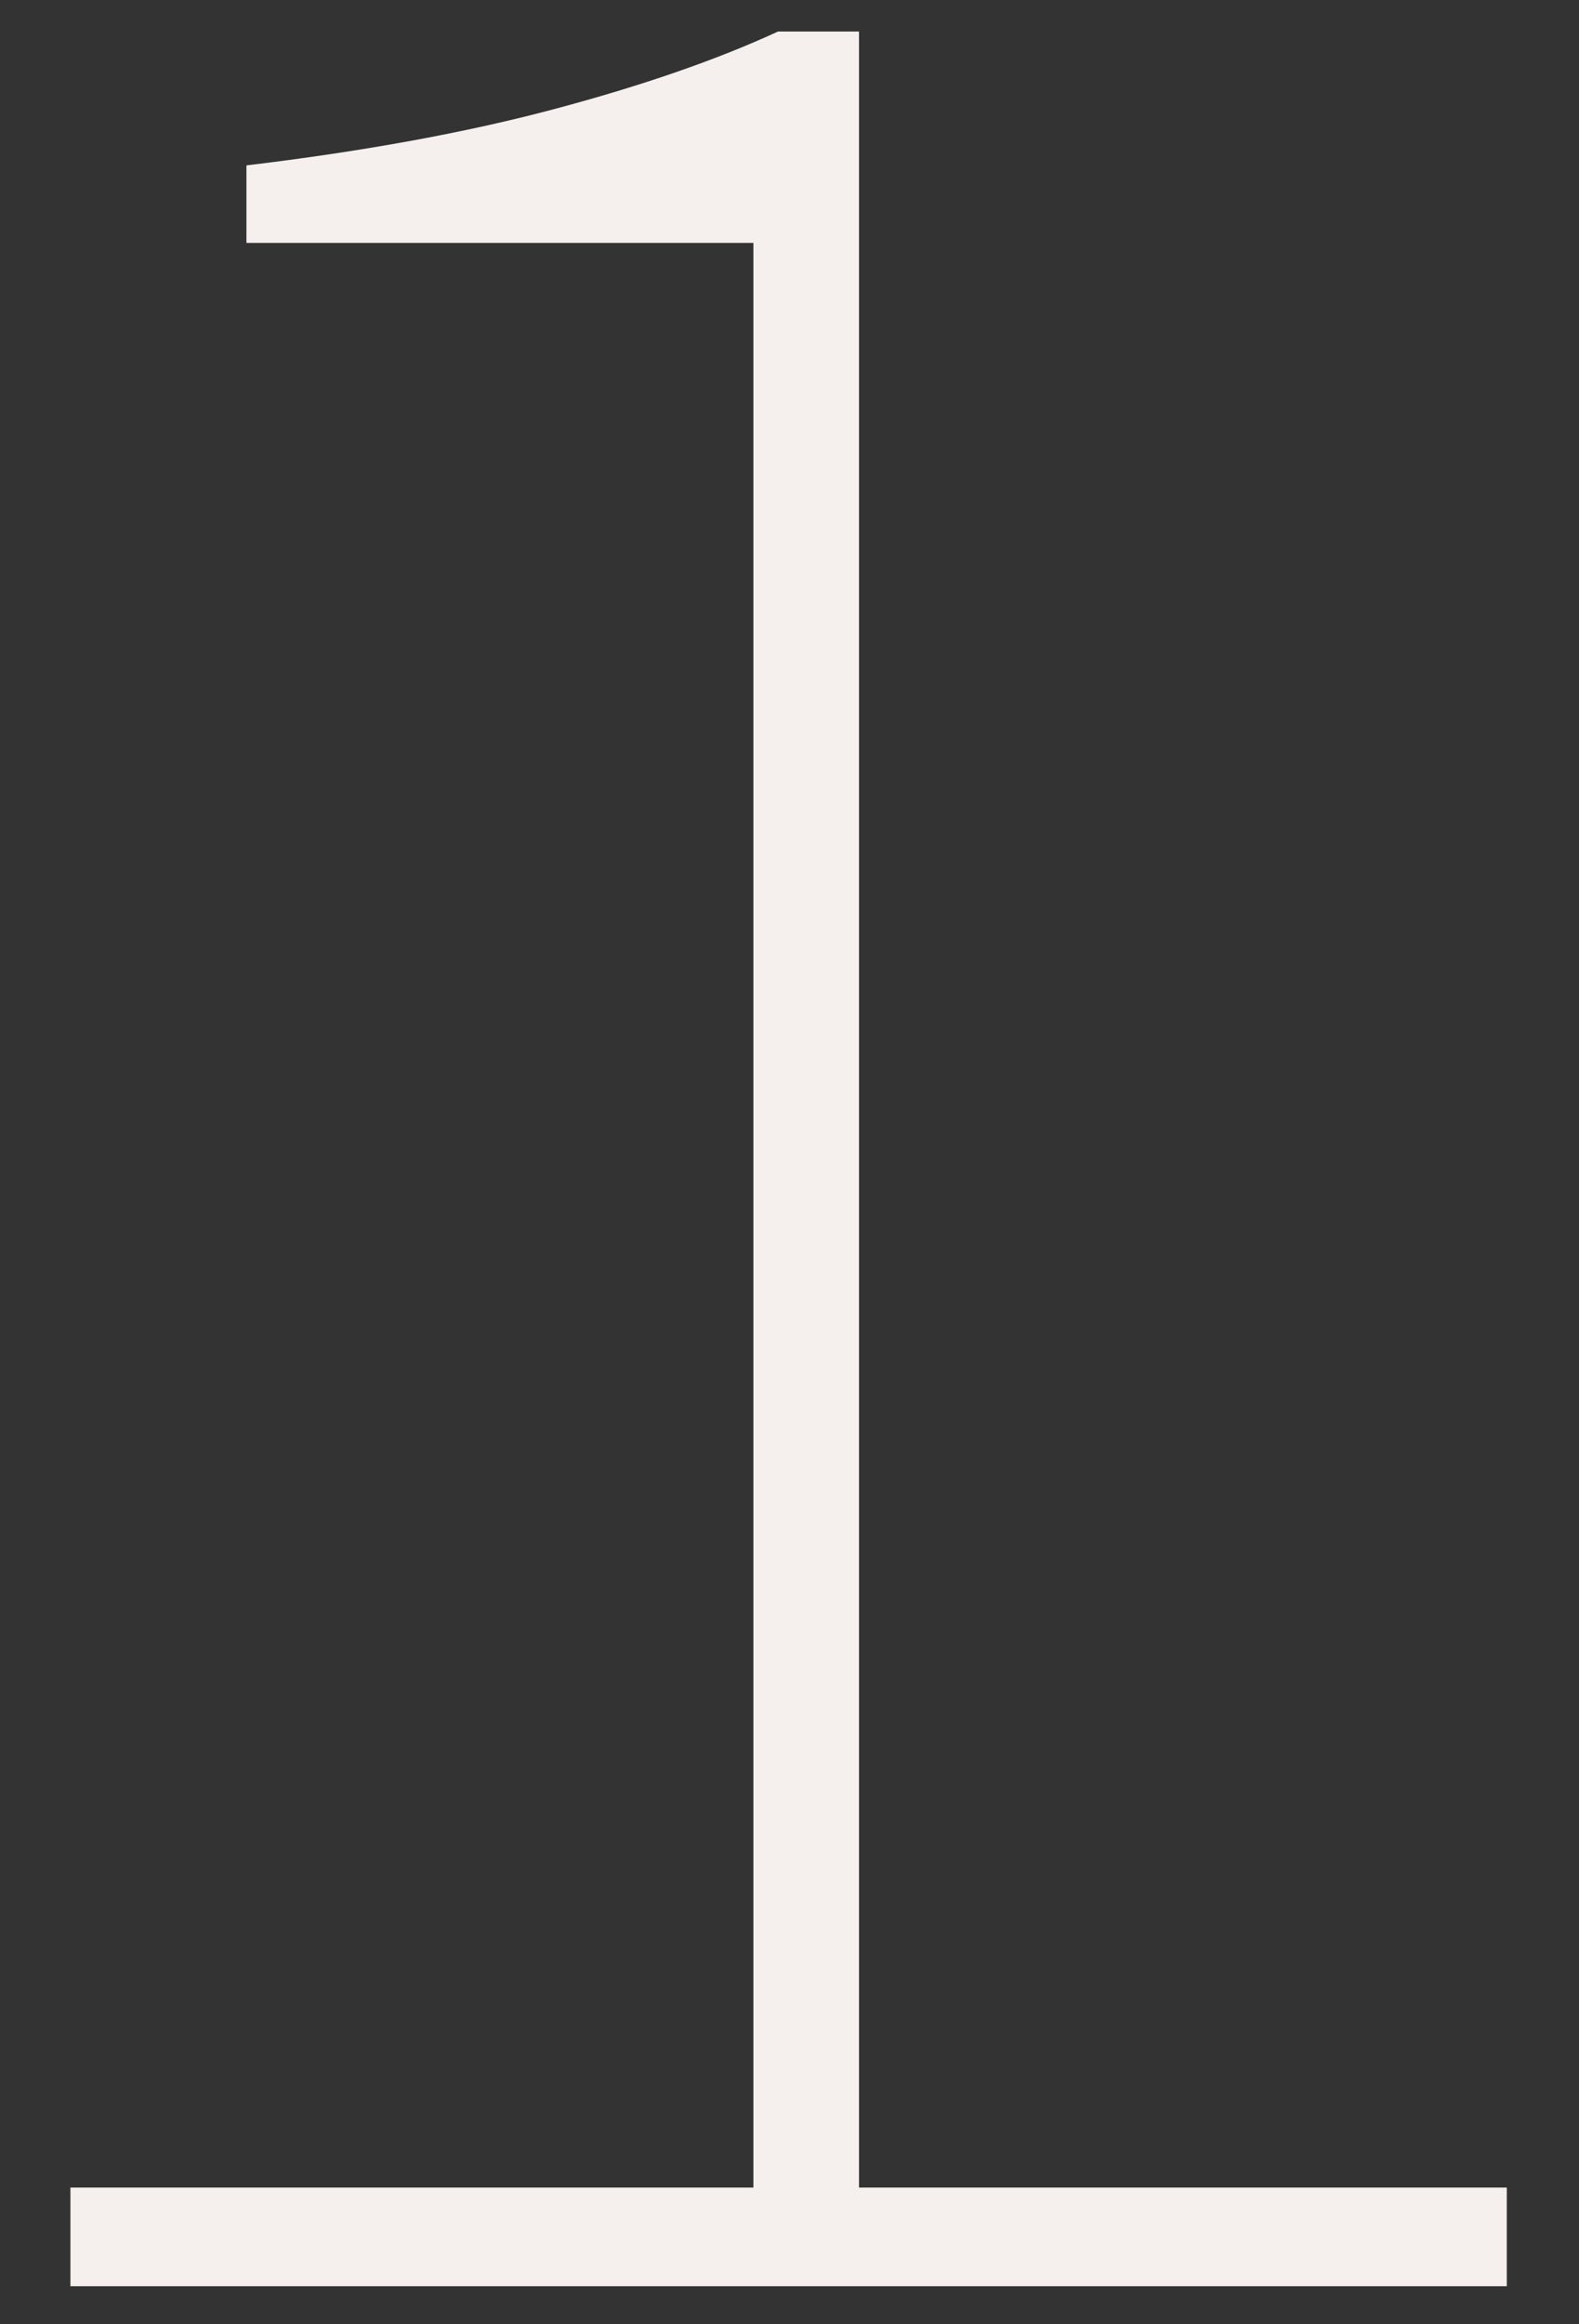 <svg xmlns="http://www.w3.org/2000/svg" fill-rule="evenodd" stroke-linejoin="round" stroke-miterlimit="2" clip-rule="evenodd" viewBox="0 0 584 859"><rect x="0" y="0" width="584" height="859" fill="#333333" stroke="none"/><path fill="none" d="M0 1.232h583.333v854.167H0z"/><path fill="#f5f0ed" fill-rule="nonzero" d="M26.042 844.982v-36.458h252.604V89.774h-187.5V61.128c43.403-5.208 81.38-12.152 113.932-20.833 32.552-8.681 60.113-18.229 82.682-28.646h29.948v796.875h239.584v36.458H26.042z"/></svg>
